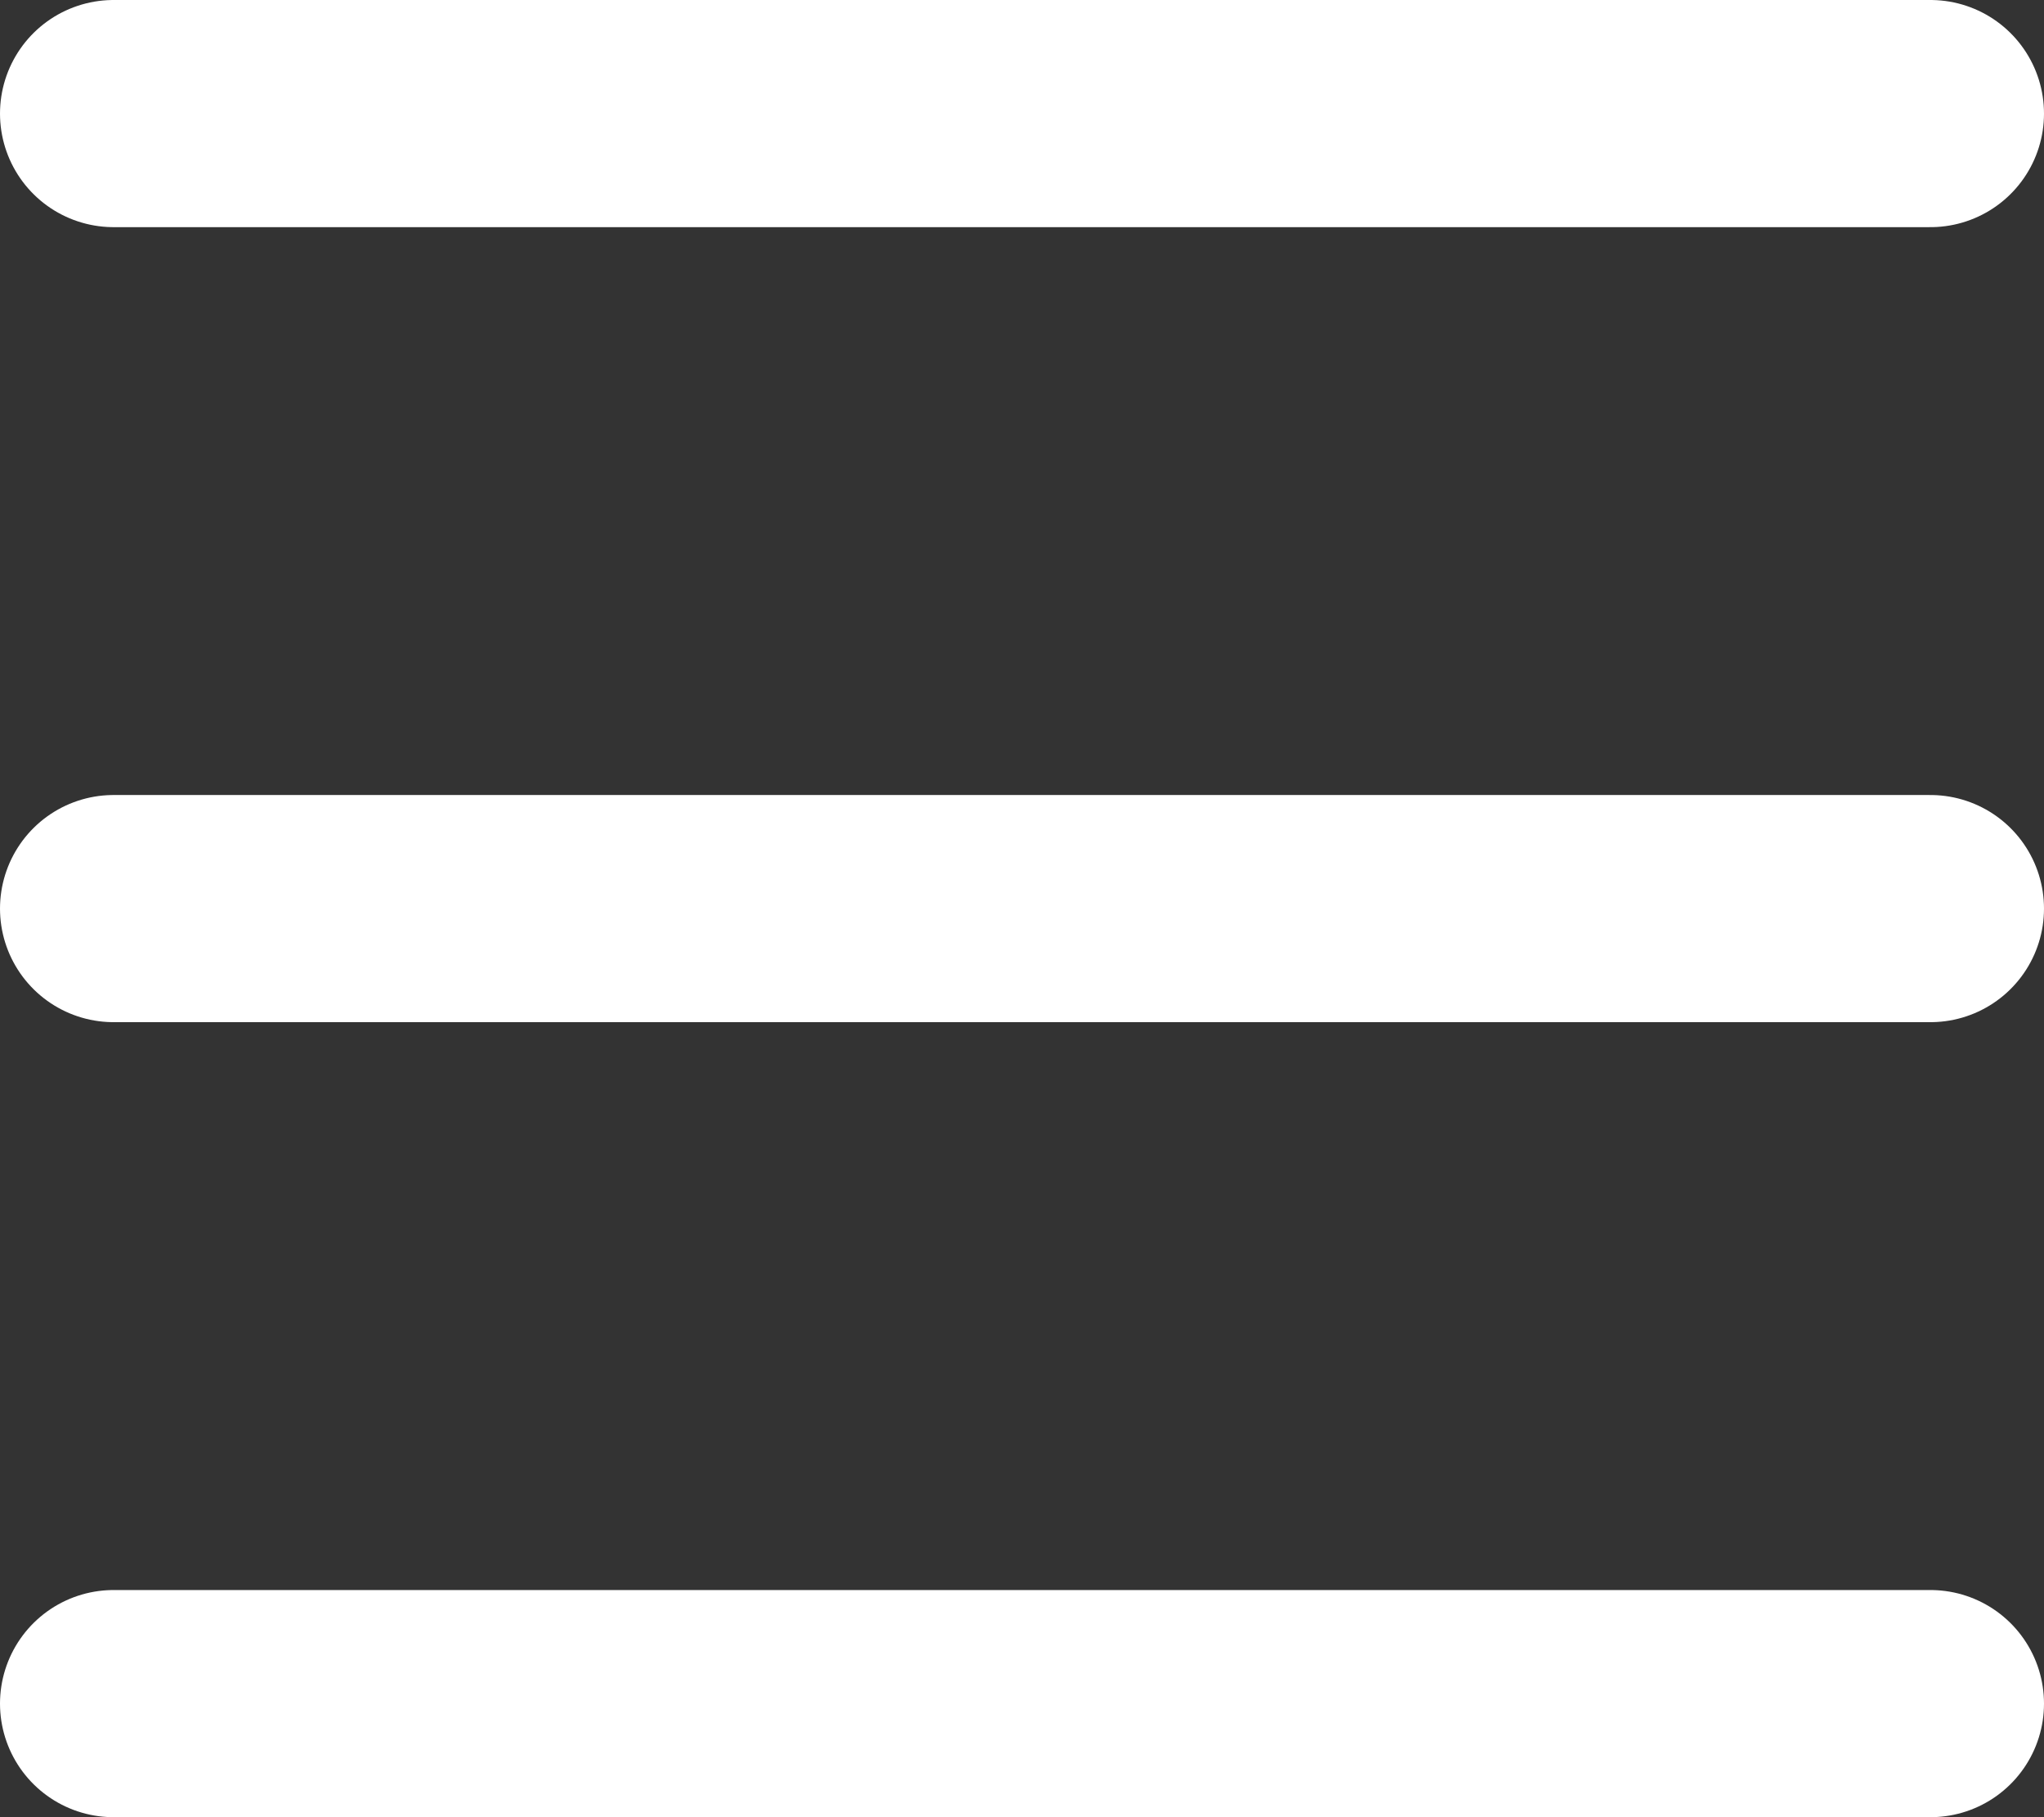 <svg width="18" height="16" viewBox="0 0 18 16" fill="none" xmlns="http://www.w3.org/2000/svg">
<rect x="0" y="0" width="18" height="16" fill="#333333" stroke="none"/>
<line x1="1" y1="1" x2="17" y2="1" stroke="white" stroke-width="2" stroke-linecap="round"/>
<line x1="1" y1="8" x2="17" y2="8" stroke="white" stroke-width="2" stroke-linecap="round"/>
<line x1="1" y1="15" x2="17" y2="15" stroke="white" stroke-width="2" stroke-linecap="round"/>
</svg>

